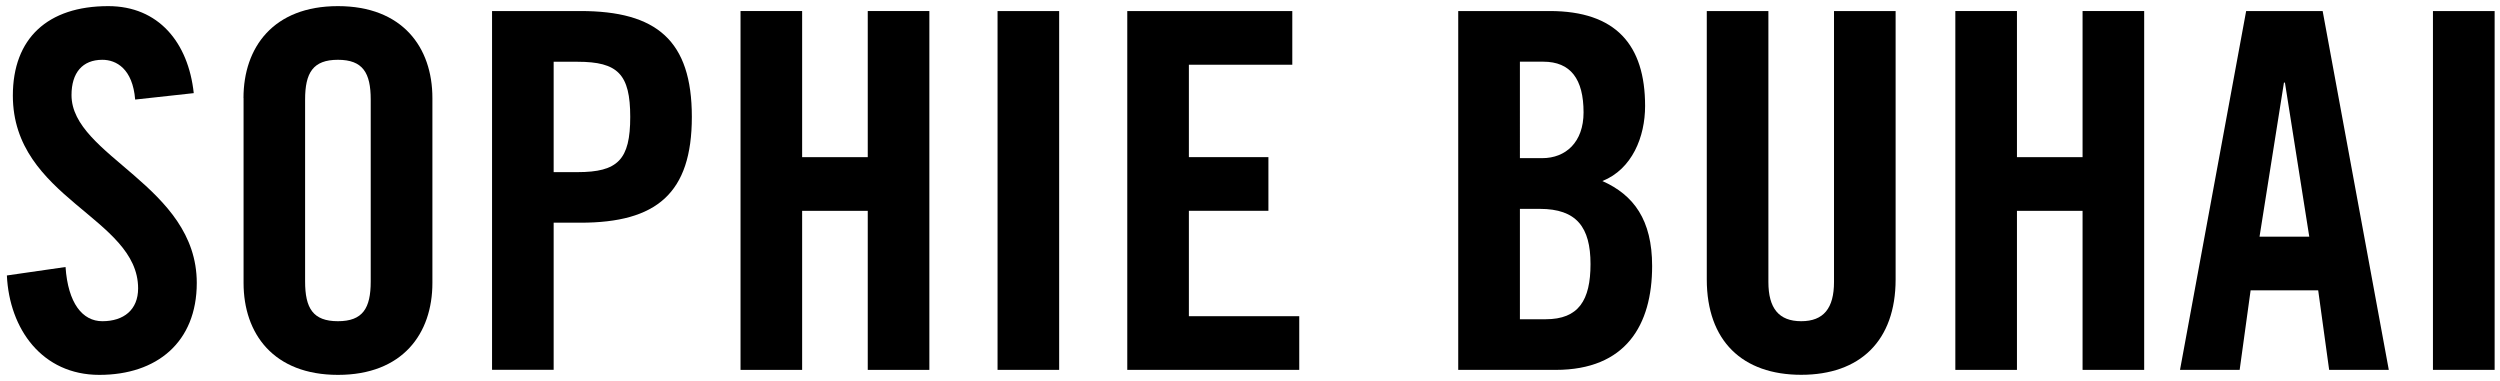<?xml version="1.0" encoding="utf-8"?>
<!-- Generator: Adobe Illustrator 25.2.0, SVG Export Plug-In . SVG Version: 6.00 Build 0)  -->
<svg version="1.1" id="Layer_1" xmlns="http://www.w3.org/2000/svg" xmlns:xlink="http://www.w3.org/1999/xlink" x="0px" y="0px"
	 viewBox="0 0 330.71 50.4" style="enable-background:new 0 0 330.71 50.4;" xml:space="preserve">
<g>
	<path d="M17.88,13.17c-0.33-4.08-2.5-5.26-4.34-5.26c-2.63,0-4.08,1.71-4.08,4.67c0,8.09,16.57,11.97,16.57,24.85
		c0,7.82-5.26,12.16-12.89,12.16c-7.56,0-11.9-6.05-12.23-13.15l7.76-1.12c0.33,4.8,2.24,7.17,4.87,7.17c2.83,0,4.73-1.51,4.73-4.34
		c0-9.4-16.57-11.9-16.57-25.51c0-7.56,4.6-11.83,12.62-11.83c6.64,0,10.59,4.8,11.31,11.51L17.88,13.17z"/>
	<path d="M32.21,12.97c0-6.71,3.95-12.16,12.49-12.16S57.2,6.26,57.2,12.97v24.46c0,6.71-3.95,12.16-12.49,12.16
		s-12.49-5.46-12.49-12.16V12.97z M40.36,37.23c0,3.55,1.05,5.26,4.34,5.26c3.29,0,4.34-1.71,4.34-5.26V13.17
		c0-3.55-1.05-5.26-4.34-5.26c-3.29,0-4.34,1.71-4.34,5.26V37.23z"/>
	<path d="M65.09,48.93V1.46h11.7c10.06,0,14.73,3.88,14.73,14s-4.67,14-14.73,14h-3.55v19.46H65.09z M73.24,22.77h3.16
		c5.33,0,6.97-1.64,6.97-7.3s-1.64-7.3-6.97-7.3h-3.16V22.77z"/>
	<path d="M97.96,48.93V1.46h8.15v19.33h8.68V1.46h8.15v47.47h-8.15V27.89h-8.68v21.04H97.96z"/>
	<path d="M131.96,48.93V1.46h8.15v47.47H131.96z"/>
	<path d="M149.12,48.93V1.46h21.83v7.1h-13.68v12.23h10.52v7.1h-10.52v13.94h14.6v7.1H149.12z"/>
	<path d="M192.91,1.46H205c8.75,0,12.62,4.47,12.62,12.56c0,4.08-1.71,8.35-5.65,9.93c4.14,1.84,6.58,5.13,6.58,11.24
		c0,7.82-3.49,13.74-12.76,13.74h-12.89V1.46z M201.06,20.92h2.96c3.09,0,5.46-2.1,5.46-6.05c0-4.41-1.71-6.71-5.33-6.71h-3.09
		V20.92z M201.06,42.23h3.42c4.34,0,5.92-2.5,5.92-7.3c0-4.87-1.84-7.3-6.71-7.3h-2.63V42.23z"/>
	<path d="M225.78,1.46h8.15V37.3c0,3.48,1.38,5.19,4.34,5.19s4.34-1.71,4.34-5.19V1.46h8.15v35.5c0,8.15-4.73,12.62-12.49,12.62
		s-12.49-4.47-12.49-12.62V1.46z"/>
	<path d="M258.66,48.93V1.46h8.15v19.33h8.68V1.46h8.15v47.47h-8.15V27.89h-8.68v21.04H258.66z"/>
	<path d="M296.27,48.93h-7.89l8.75-47.47h10.12l8.75,47.47h-7.89l-1.45-10.52h-8.94L296.27,48.93z M298.9,31.31h6.58l-3.22-20.38
		h-0.13L298.9,31.31z"/>
	<path d="M321.84,48.93V1.46H330v47.47H321.84z"/>
</g>
</svg>
